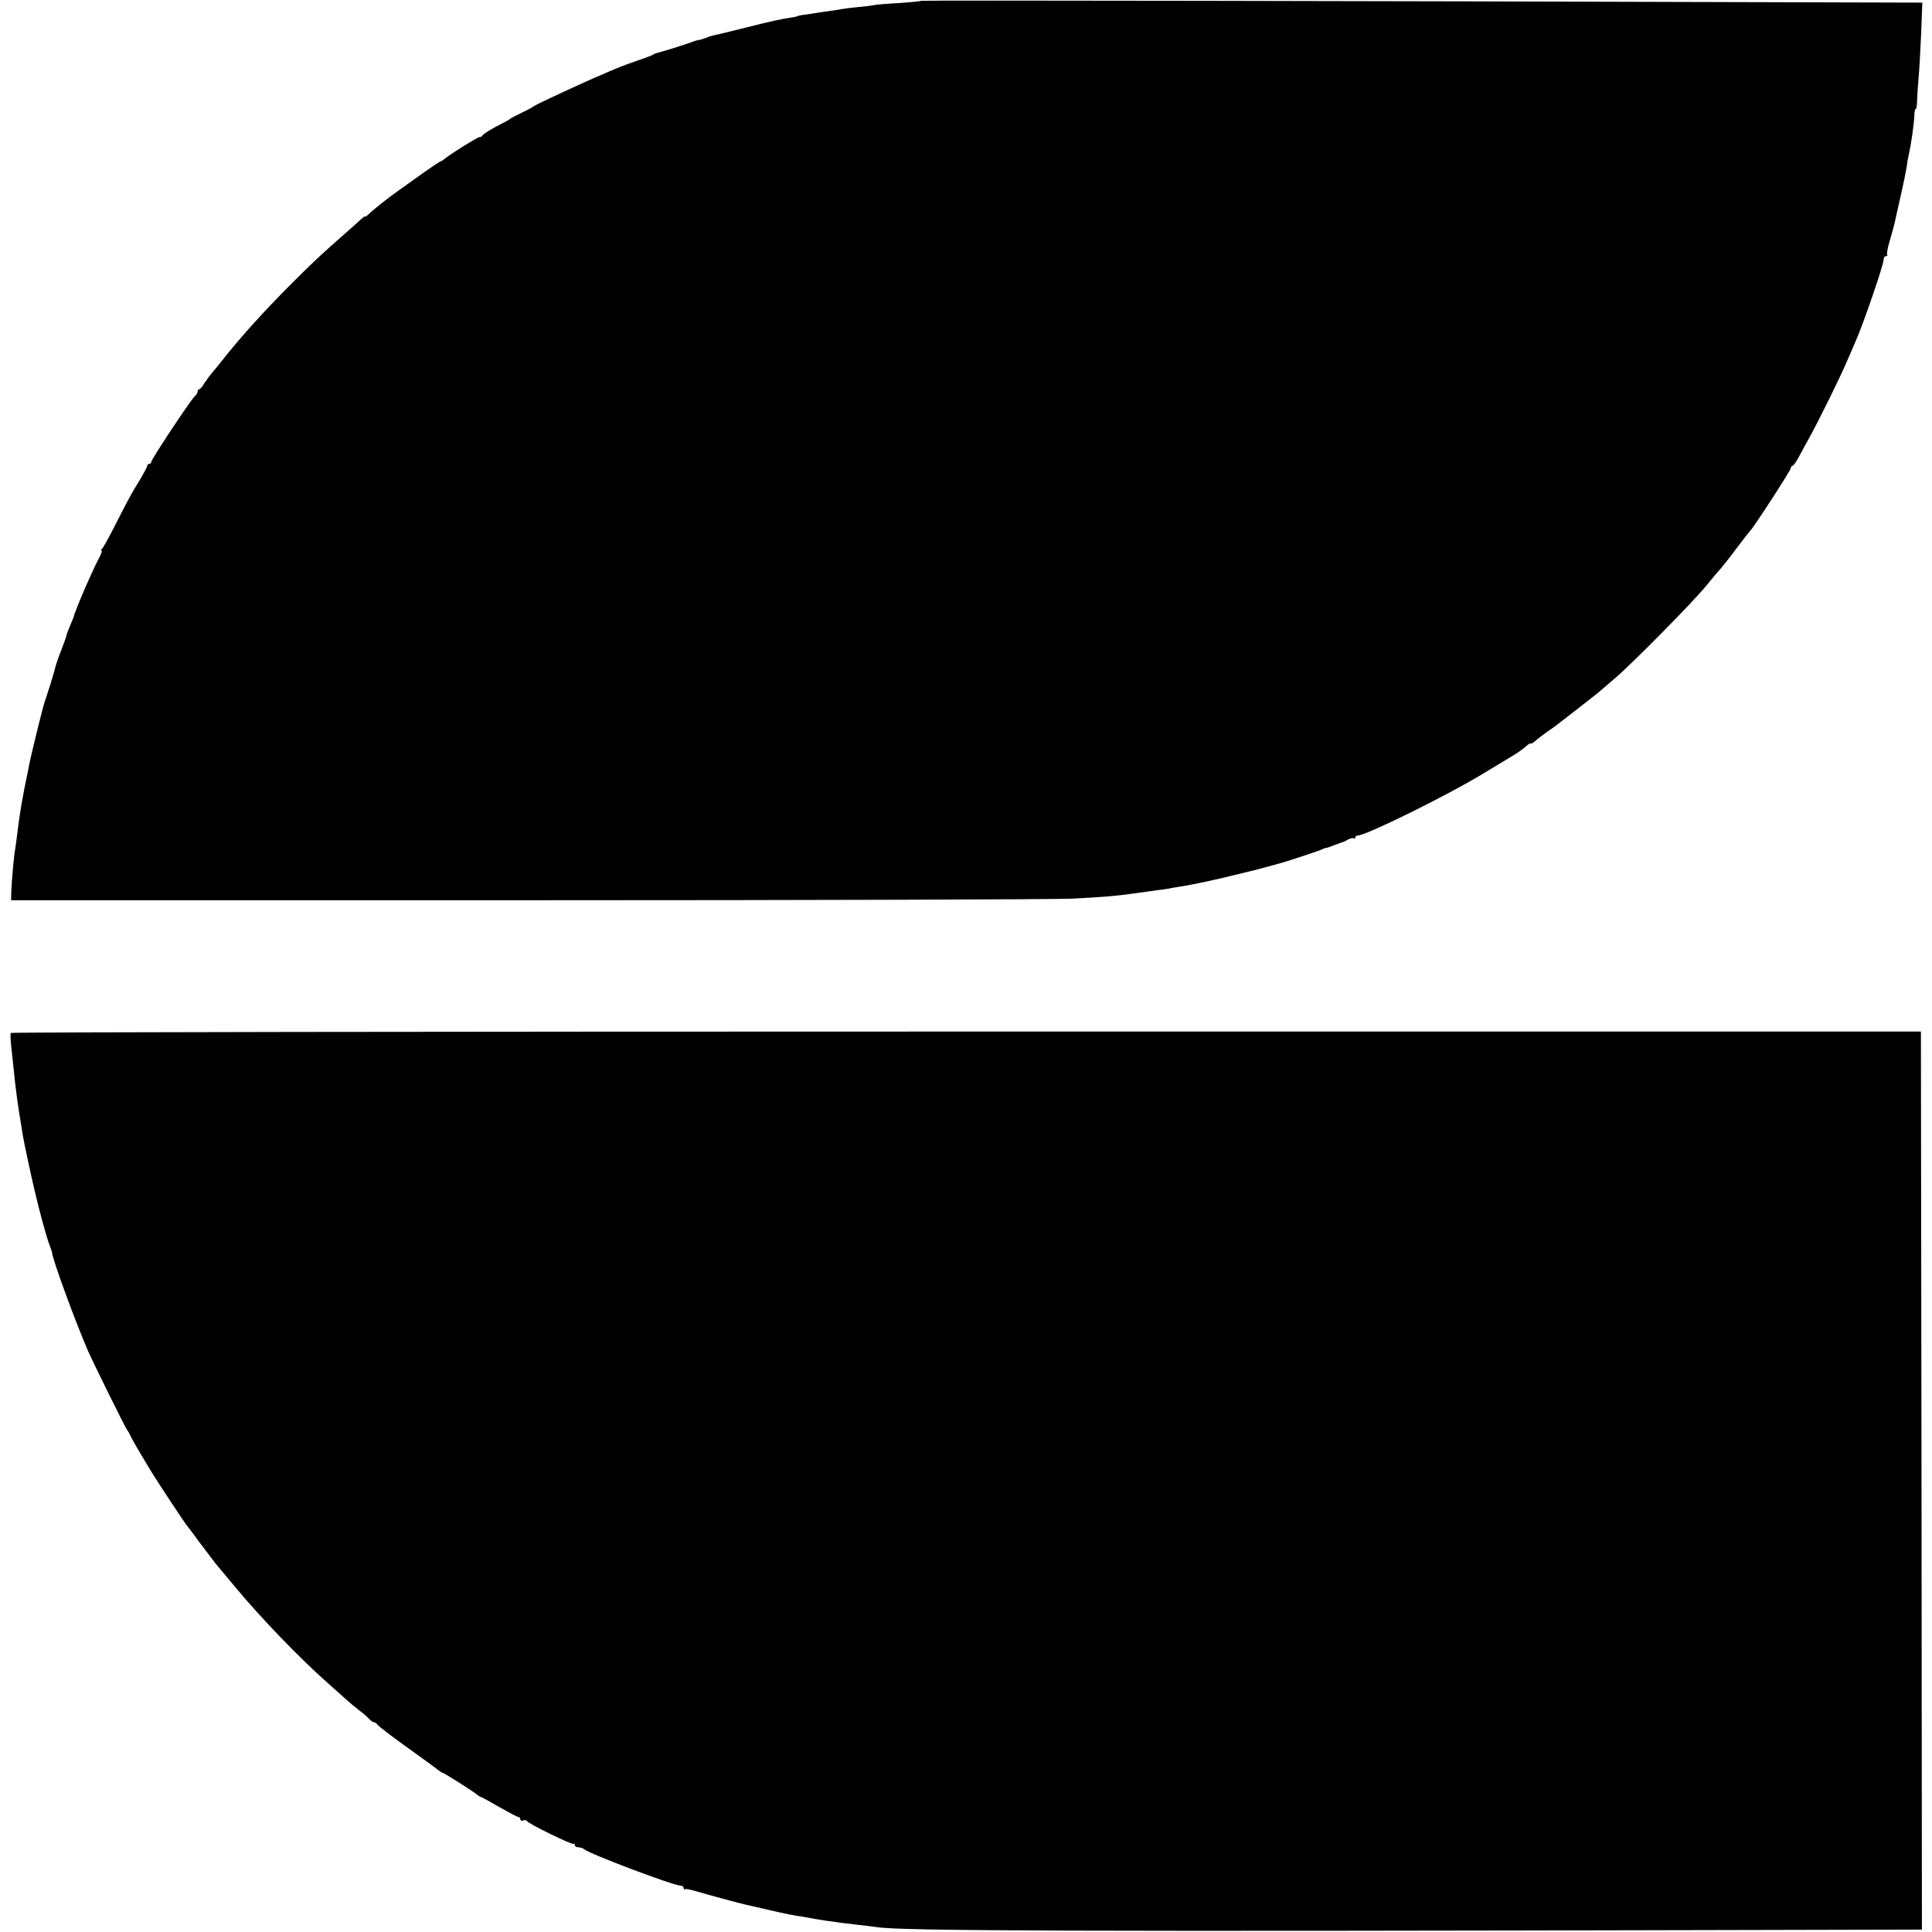 <?xml version="1.0" standalone="no"?>
<!DOCTYPE svg PUBLIC "-//W3C//DTD SVG 20010904//EN"
 "http://www.w3.org/TR/2001/REC-SVG-20010904/DTD/svg10.dtd">
<svg version="1.0" xmlns="http://www.w3.org/2000/svg"
 width="958pt" height="958pt" viewBox="0 0 958 958"
 preserveAspectRatio="xMidYMid meet">
<g transform="translate(0,958) scale(0.1,-0.1)"
fill="#000000" stroke="none">
<path d="M4569 9576 c-2 -2 -51 -7 -109 -11 -58 -3 -114 -8 -125 -10 -11 -3
-47 -7 -80 -10 -33 -3 -69 -8 -80 -10 -11 -2 -40 -7 -65 -10 -25 -3 -61 -9
-80 -12 -19 -3 -44 -7 -55 -8 -11 -2 -20 -4 -20 -5 0 -1 -9 -3 -20 -5 -61 -9
-111 -20 -234 -51 -75 -19 -145 -36 -156 -38 -11 -2 -31 -8 -45 -14 -14 -5
-29 -10 -33 -10 -4 0 -20 -4 -35 -10 -37 -14 -154 -50 -172 -54 -8 -2 -17 -5
-20 -8 -3 -3 -36 -16 -75 -29 -38 -13 -90 -32 -115 -43 -25 -10 -54 -23 -65
-28 -87 -36 -323 -146 -335 -155 -8 -6 -37 -22 -65 -35 -27 -13 -52 -26 -55
-29 -3 -3 -21 -14 -40 -23 -50 -25 -94 -52 -98 -60 -2 -5 -9 -8 -15 -8 -11 -1
-148 -86 -174 -109 -7 -6 -15 -11 -18 -11 -3 0 -42 -26 -86 -57 -44 -32 -100
-71 -123 -88 -50 -35 -122 -92 -148 -117 -10 -10 -18 -15 -18 -12 0 3 -6 -1
-14 -8 -7 -7 -42 -38 -76 -68 -131 -115 -166 -148 -274 -256 -141 -141 -260
-273 -356 -396 -8 -10 -25 -31 -38 -46 -13 -15 -30 -39 -40 -54 -9 -16 -20
-28 -24 -28 -4 0 -8 -5 -8 -11 0 -6 -7 -18 -16 -26 -24 -24 -214 -311 -214
-323 0 -5 -4 -10 -10 -10 -5 0 -10 -4 -10 -10 0 -5 -15 -33 -32 -62 -47 -76
-60 -100 -125 -228 -32 -63 -62 -118 -68 -122 -5 -4 -6 -8 -2 -8 5 0 -1 -17
-12 -37 -33 -62 -121 -265 -126 -293 -1 -3 -9 -22 -18 -44 -9 -21 -17 -42 -17
-45 0 -4 -11 -36 -25 -72 -14 -35 -27 -73 -30 -84 -2 -11 -13 -49 -24 -85 -12
-36 -25 -78 -31 -95 -12 -38 -69 -271 -76 -310 -3 -16 -9 -48 -14 -70 -8 -38
-11 -54 -25 -132 -10 -64 -14 -89 -20 -142 -4 -30 -8 -62 -10 -73 -6 -29 -17
-158 -19 -208 l-1 -44 2570 0 c1414 0 2626 4 2695 8 209 12 199 11 420 42 20
2 45 6 57 8 11 3 37 7 57 10 65 10 188 37 271 58 44 11 87 21 95 23 8 2 35 9
60 16 25 7 50 13 55 15 25 5 211 67 220 72 6 4 16 7 23 8 8 2 21 6 30 10 9 4
20 8 25 9 4 2 9 4 12 5 3 1 8 3 13 4 4 1 17 7 28 14 12 6 24 8 28 5 3 -3 6 -2
6 4 0 5 6 10 13 10 43 1 448 201 628 311 61 37 126 76 144 87 19 11 45 30 59
42 14 13 26 20 26 16 0 -3 10 2 23 13 12 11 38 30 57 44 19 13 40 28 45 32 6
4 55 43 110 85 55 43 105 82 111 88 6 5 37 32 70 60 87 74 390 381 454 460 30
37 62 75 71 84 8 9 44 54 79 101 35 47 67 87 70 90 14 12 200 298 200 309 0 6
4 11 8 11 4 0 18 19 31 43 12 23 36 67 53 97 50 91 153 300 187 380 18 41 36
84 41 95 36 79 140 381 140 407 0 10 5 18 12 18 6 0 9 3 6 6 -4 3 2 36 13 72
11 37 21 76 24 87 2 11 15 70 29 130 14 61 27 126 30 145 2 19 7 46 10 60 13
56 27 153 29 208 1 12 3 22 7 22 3 0 6 19 6 43 1 23 4 71 7 107 4 36 9 135 13
221 l6 156 -738 2 c-1905 6 -4222 10 -4225 7z"/>
<path d="M54 4458 c-3 -4 -2 -31 1 -60 3 -29 8 -75 11 -103 12 -121 23 -200
40 -300 2 -11 5 -33 8 -50 5 -31 41 -199 58 -270 25 -107 61 -239 76 -275 5
-14 10 -27 10 -30 0 -29 116 -345 179 -490 27 -61 187 -385 193 -390 3 -3 11
-16 17 -30 12 -24 30 -56 97 -167 36 -60 179 -276 187 -283 3 -3 31 -40 62
-83 32 -42 66 -87 76 -100 10 -12 56 -67 102 -122 124 -149 315 -348 457 -473
35 -31 76 -68 92 -82 15 -14 42 -36 60 -50 19 -14 41 -33 49 -42 9 -10 20 -18
25 -18 5 0 14 -6 20 -14 6 -8 74 -60 151 -115 77 -55 145 -105 152 -111 7 -5
14 -10 17 -10 6 0 155 -94 173 -110 7 -5 14 -10 17 -10 2 0 43 -22 91 -50 48
-27 91 -50 96 -50 5 0 9 -5 9 -11 0 -6 6 -9 14 -6 8 3 16 2 18 -2 5 -13 225
-120 232 -114 3 4 6 1 6 -5 0 -7 8 -12 18 -12 10 0 22 -4 28 -9 22 -22 444
-181 478 -181 9 0 16 -5 16 -12 0 -6 2 -9 6 -6 3 3 26 -1 52 -9 51 -15 227
-63 252 -68 8 -2 56 -12 105 -24 95 -22 131 -29 180 -36 17 -3 41 -7 55 -10
22 -4 66 -11 135 -20 11 -1 49 -6 85 -10 36 -4 76 -9 90 -11 120 -19 989 -22
4348 -14 l832 2 -2 2227 -3 2226 -4733 0 c-2604 0 -4736 -3 -4738 -7z"/>
</g>
</svg>
